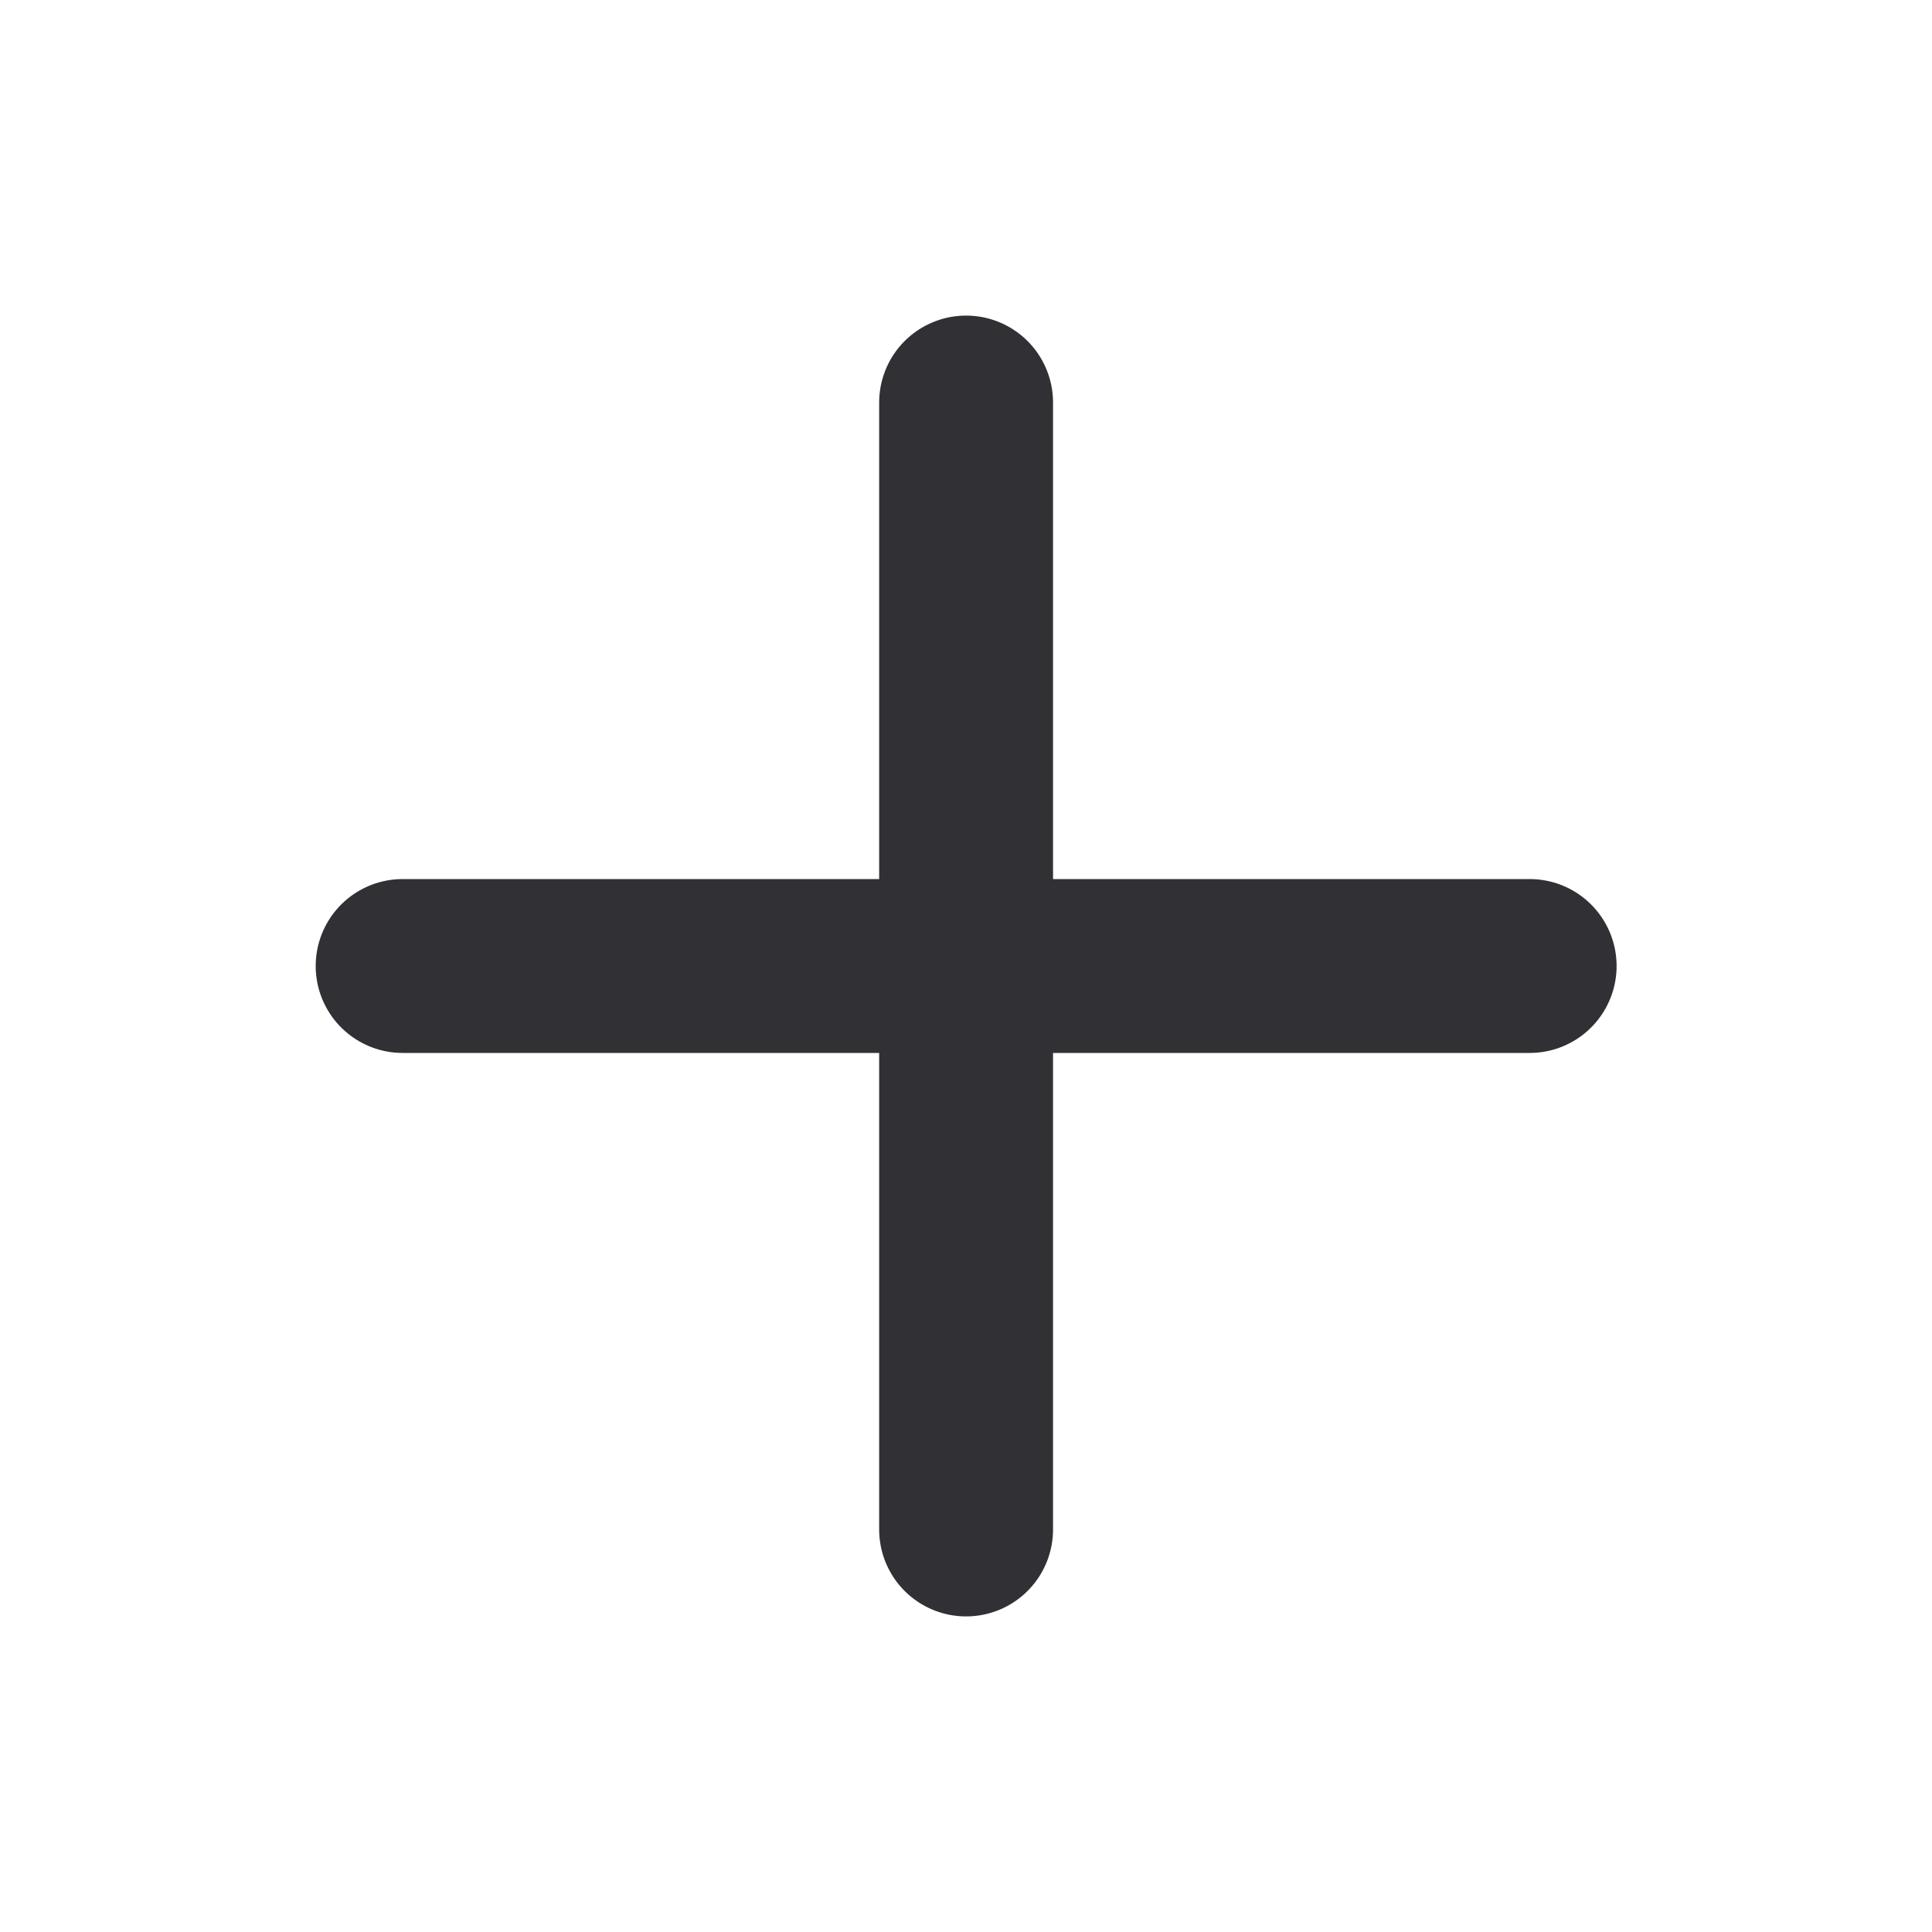 <svg width="20" height="20" viewBox="0 0 20 20" fill="none" xmlns="http://www.w3.org/2000/svg">
<g id=".&#240;&#159;&#148;&#146;master / Icon / plus">
<path id="Vector" d="M4.168 10H15.835M10.001 4.167V15.833" stroke="#313035" stroke-width="1.8" stroke-linecap="round" stroke-linejoin="round"/>
</g>
</svg>
